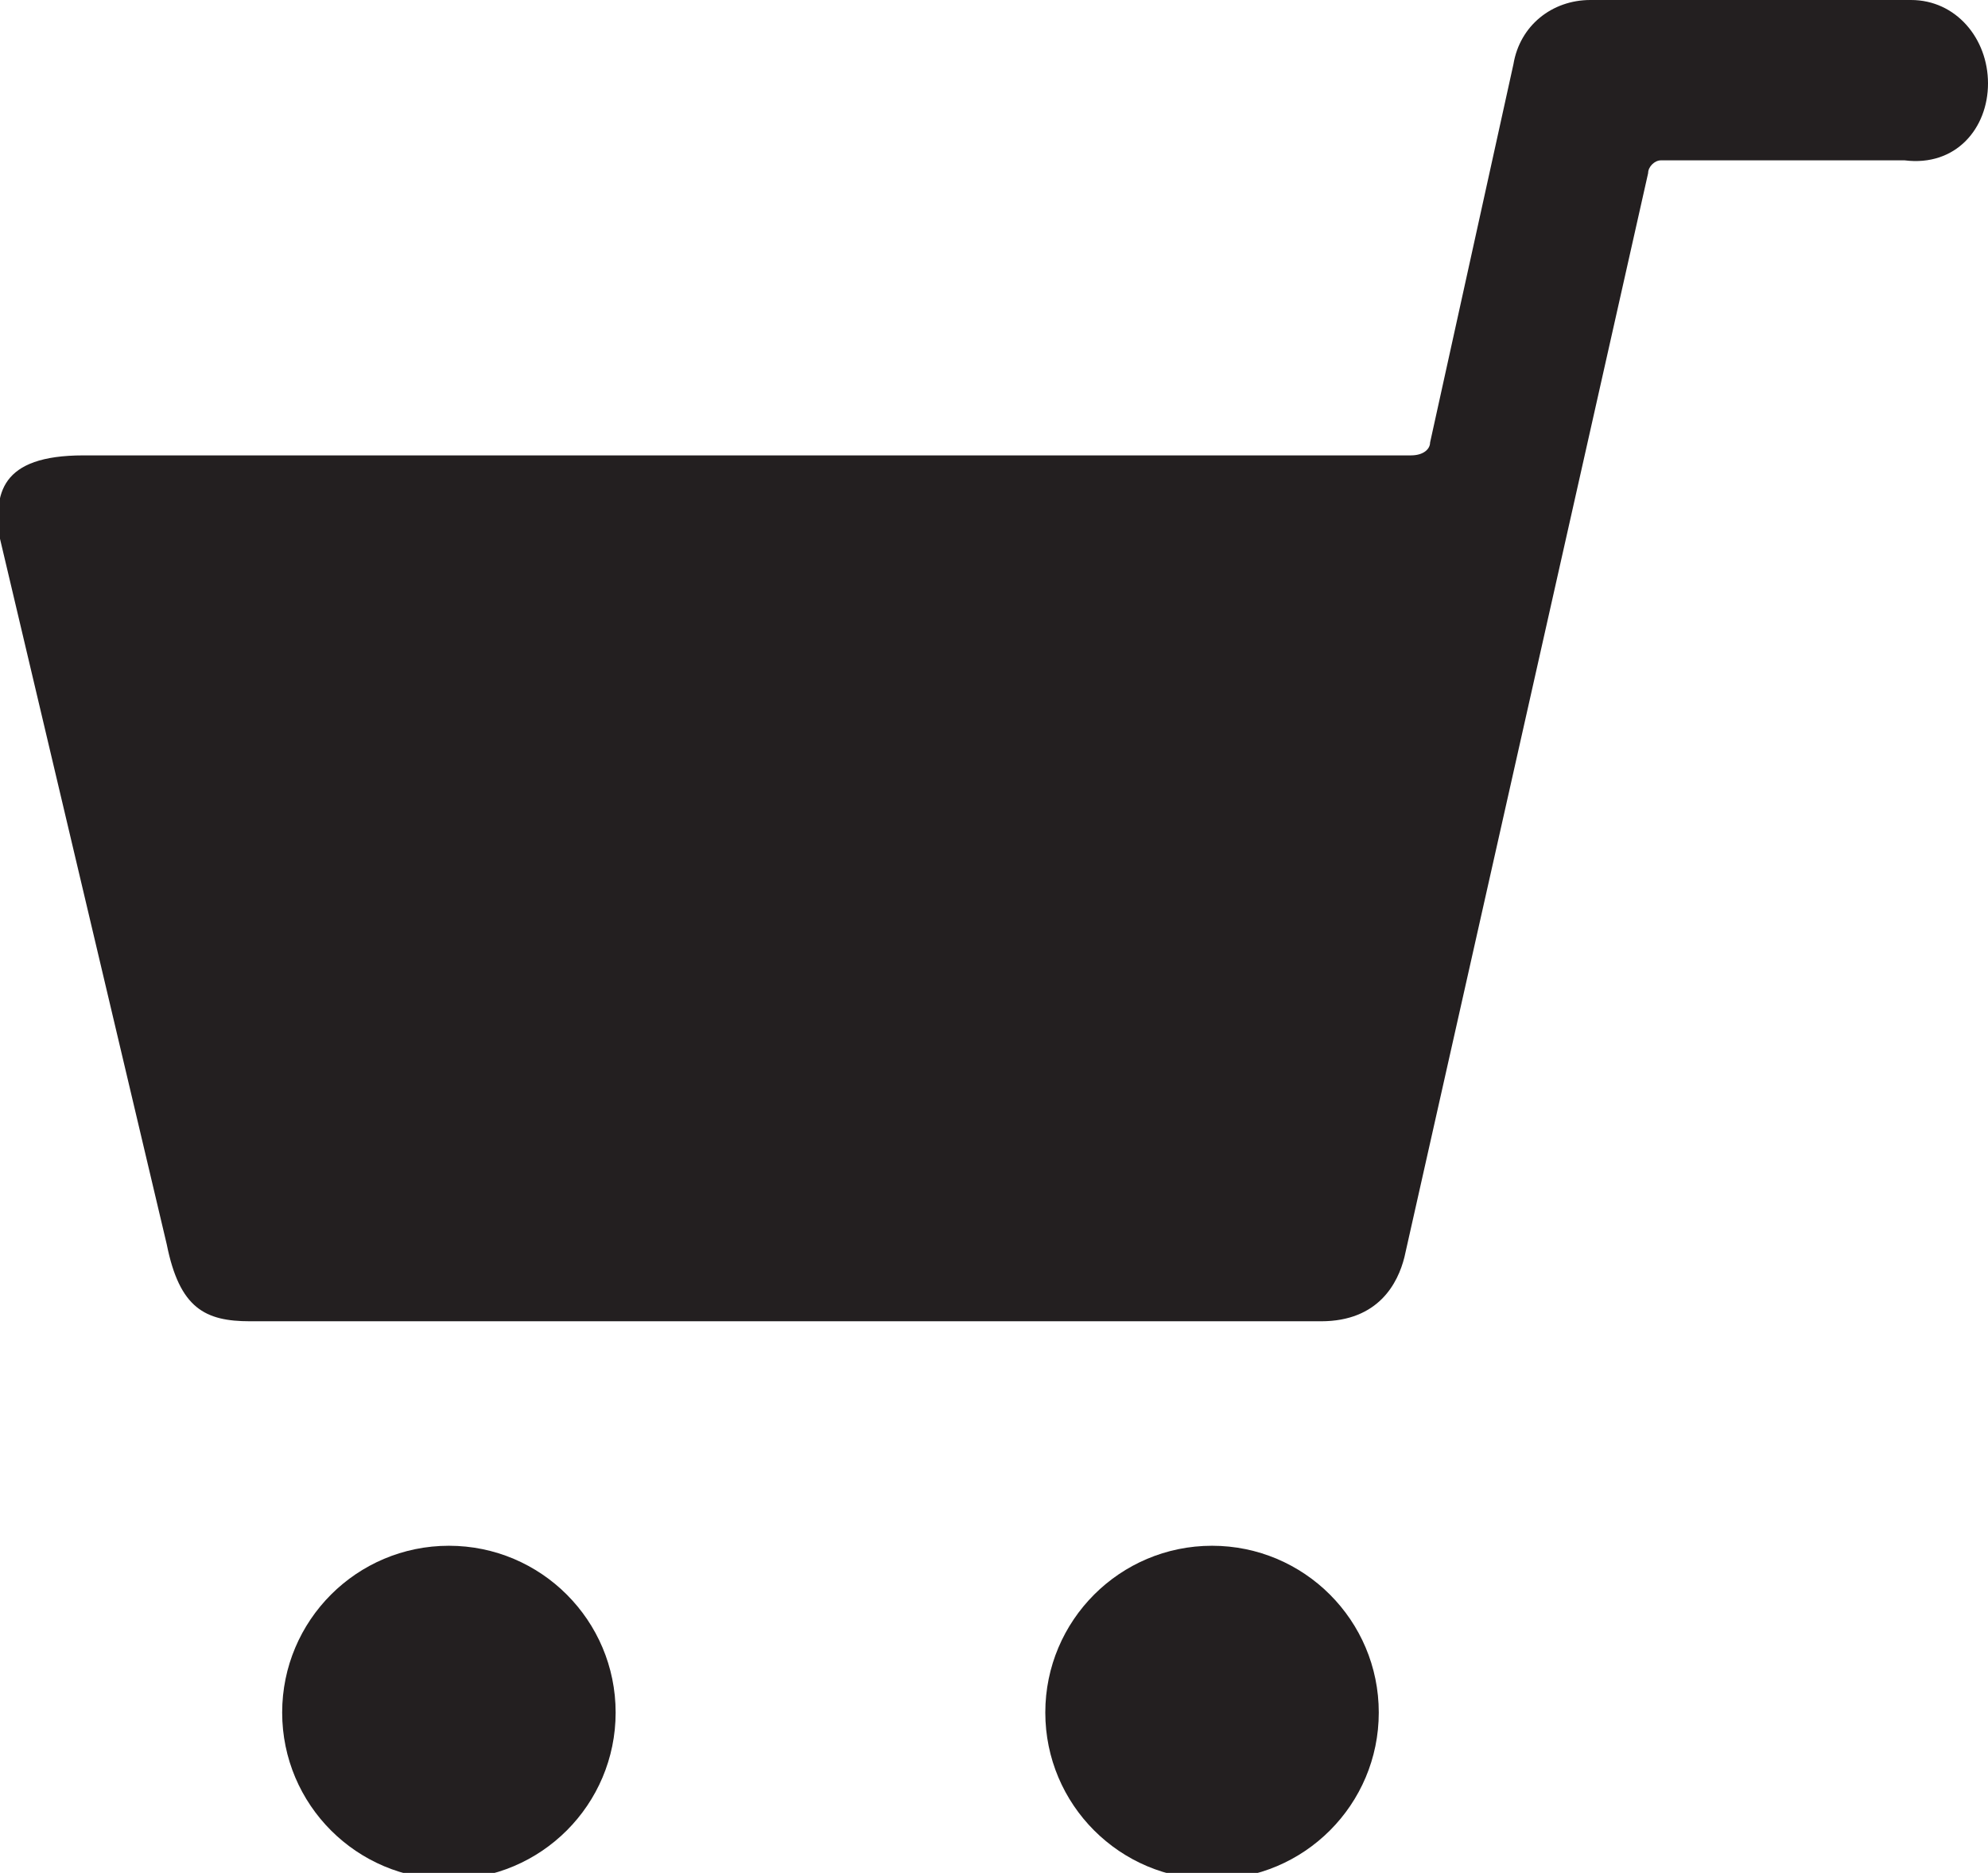 <svg version="1" id="Layer_1" xmlns="http://www.w3.org/2000/svg" viewBox="0 0 31 29.2"><style>.st0{fill-rule:evenodd;clip-rule:evenodd}.st0,.st1{fill:#231f20}</style><path class="st0" d="M29.8 0h-5c-.6 0-1.1.4-1.2 1l-1.3 5.9c0 .1-.1.2-.3.2H1.3C0 7.1-.1 7.7 0 8.4l2.6 11c.2 1 .6 1.2 1.3 1.2h16.7c.9 0 1.2-.6 1.3-1l3.8-16.9c0-.1.1-.2.2-.2h3.8c.8.1 1.3-.5 1.3-1.2S30.5 0 29.8 0z"/><circle class="st1" cx="7" cy="26.7" r="2.6"/><circle class="st1" cx="18.9" cy="26.7" r="2.6"/></svg>